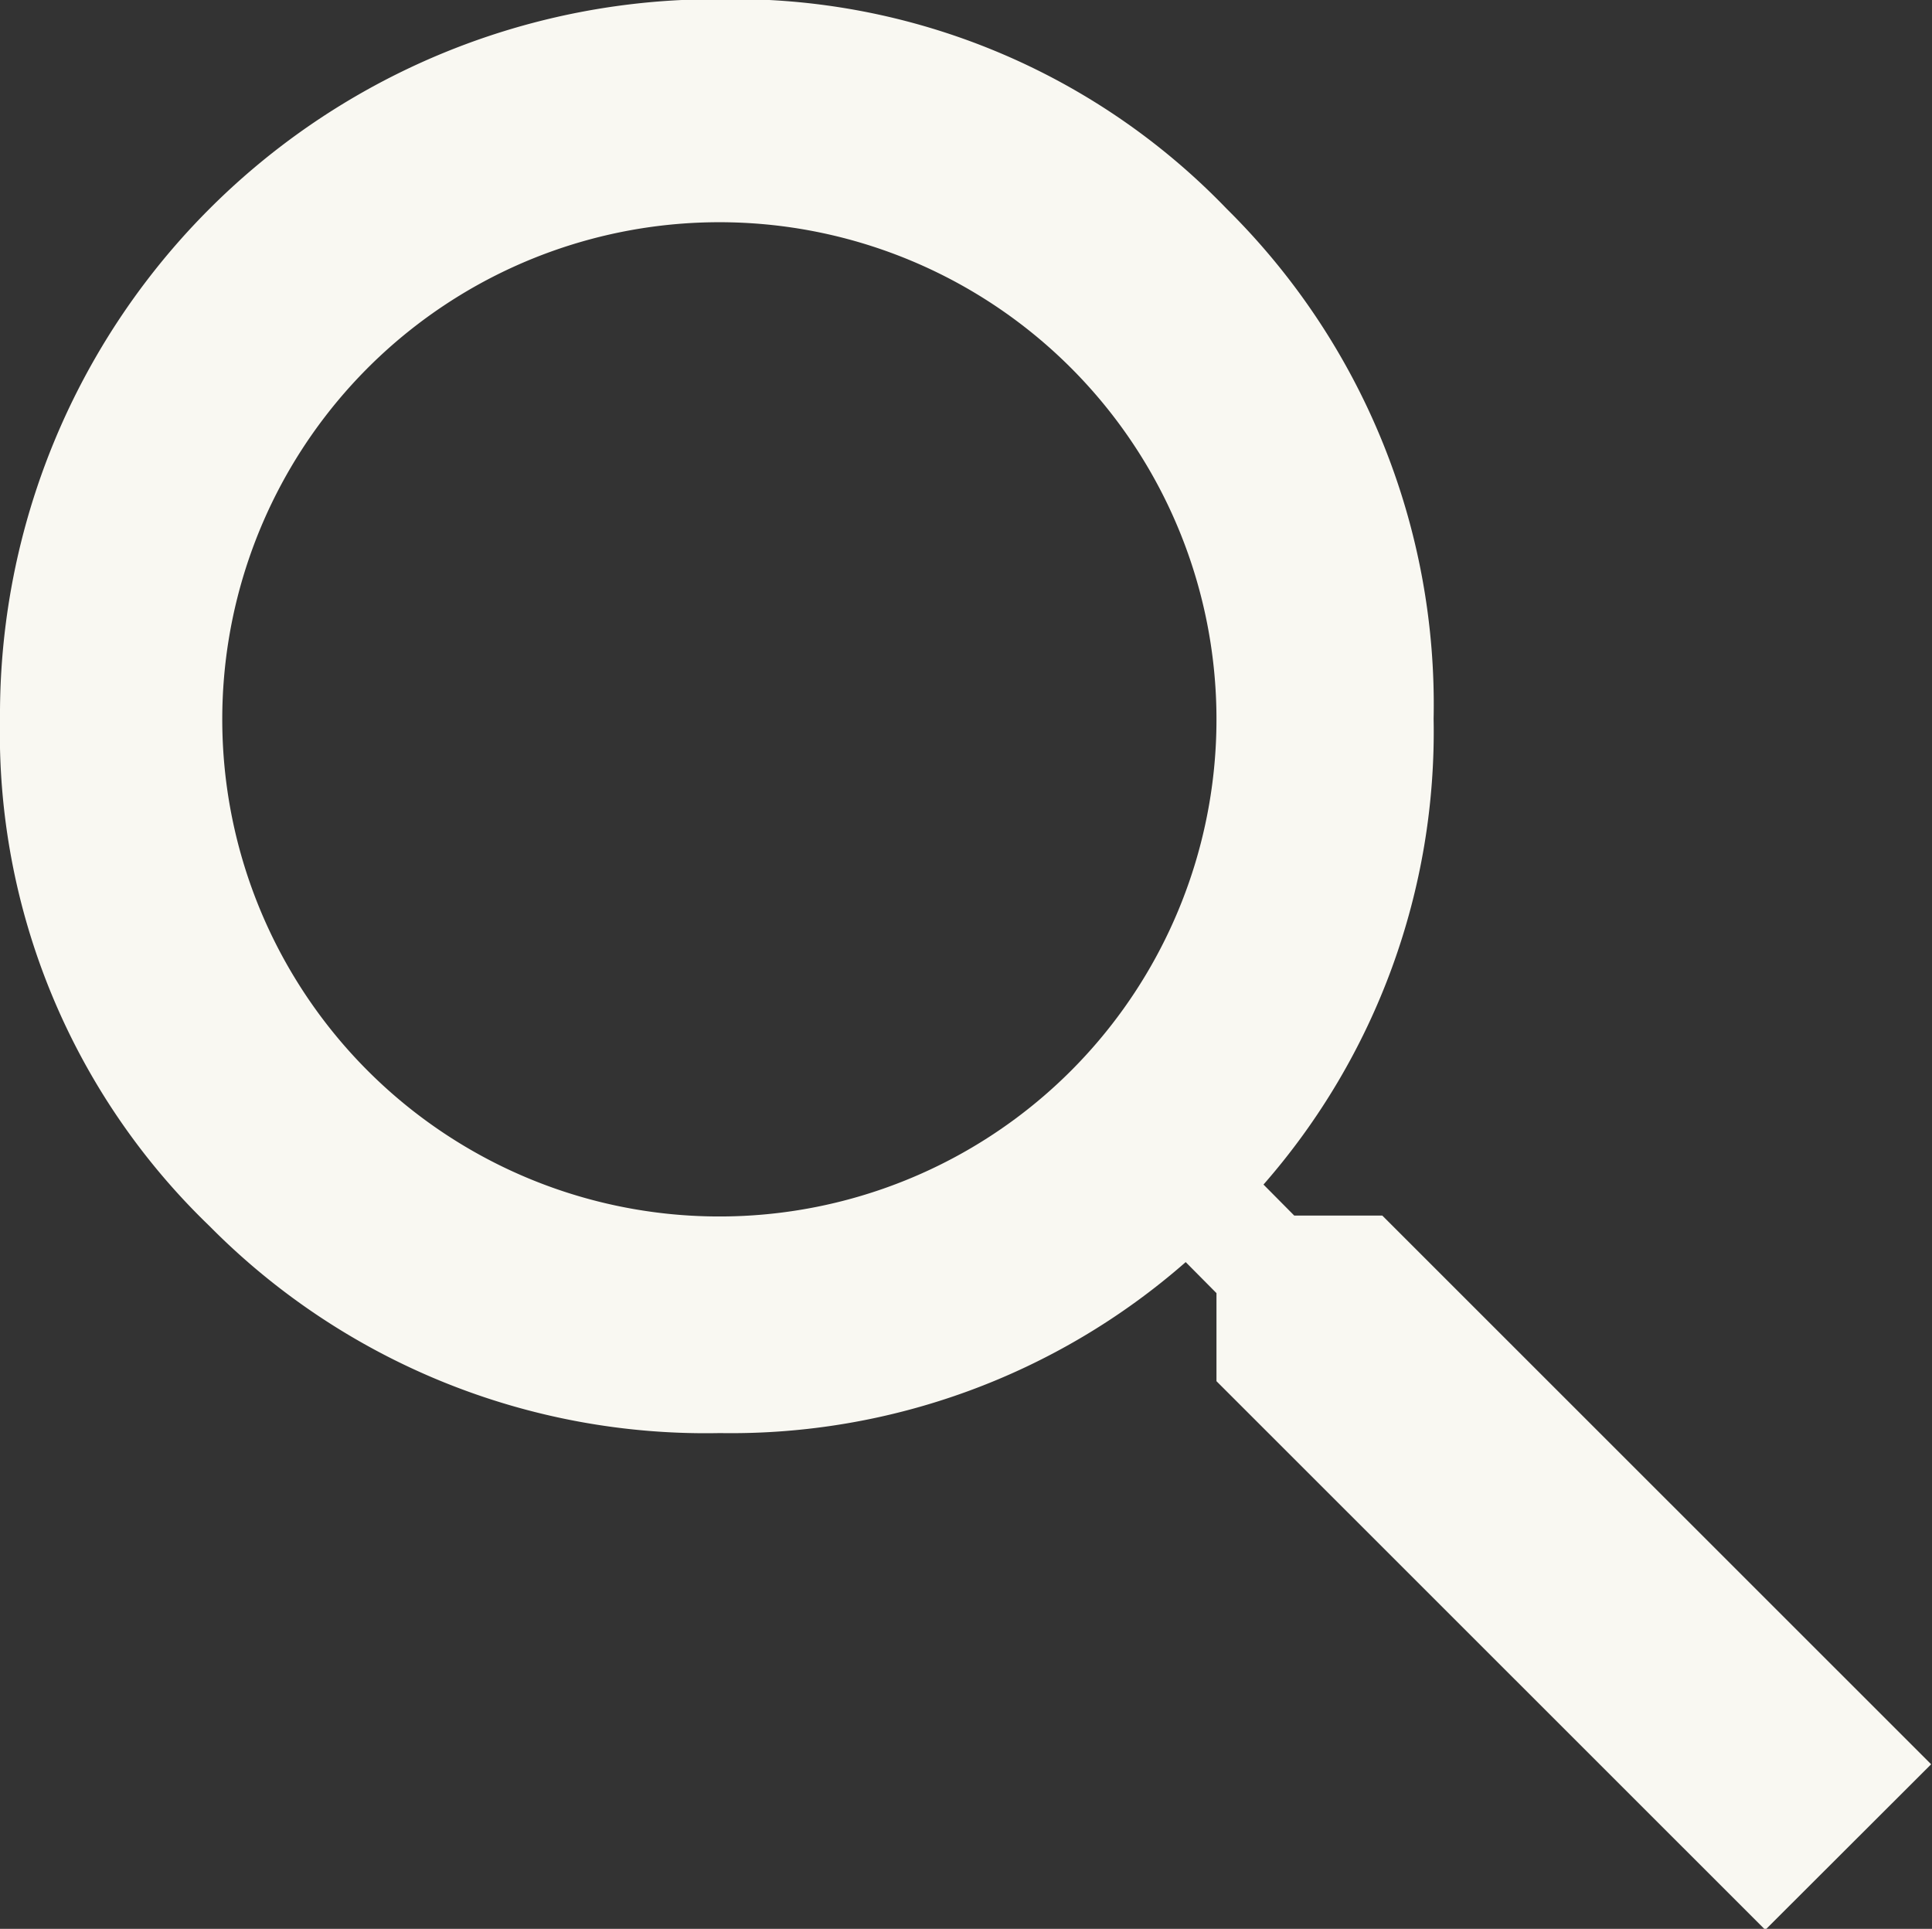 <svg xmlns="http://www.w3.org/2000/svg" width="22.6" height="22.562" viewBox="0 0 22.6 22.562">
  <rect x="0" y="0" width="22.6" height="22.562" fill="#333333" stroke="none"/>
  <defs>
    <style>
      .cls-1 {
        fill: #f9f8f2;
        fill-rule: evenodd;
      }
    </style>
  </defs>
  <path id="search" class="cls-1" d="M1171.19,30.75a5.815,5.815,0,1,1,9.93,4.117A5.815,5.815,0,0,1,1171.19,30.75Zm12.54,5.813-0.36-.363a8.042,8.042,0,0,0,1.99-5.449,8.147,8.147,0,0,0-2.42-5.964,8,8,0,0,0-5.93-2.452,8.369,8.369,0,0,0-8.42,8.416,8,8,0,0,0,2.45,5.934,8.16,8.16,0,0,0,5.97,2.422,8.069,8.069,0,0,0,5.45-2l0.36,0.363V38.5l6.42,6.418,1.94-1.937-6.42-6.418h-1.03Z" transform="translate(-1168.59 -22.344)"/>
</svg>
